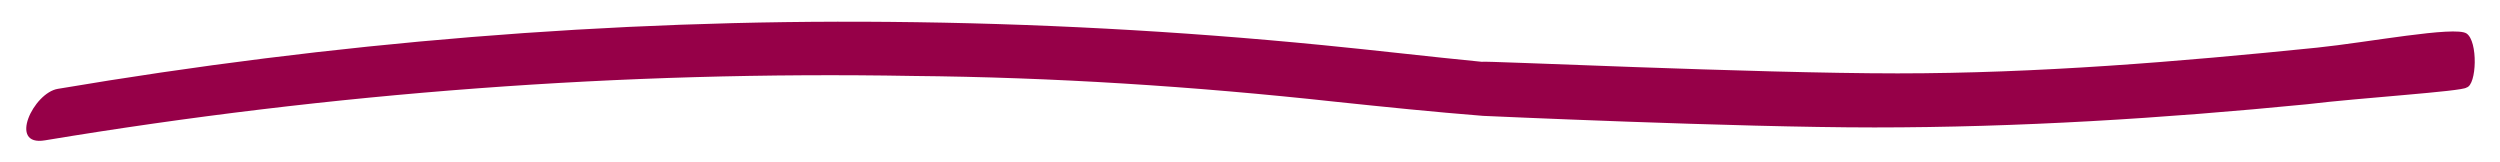 <?xml version="1.0" encoding="UTF-8"?> <!-- Generator: Adobe Illustrator 18.0.0, SVG Export Plug-In . SVG Version: 6.00 Build 0) --> <svg xmlns="http://www.w3.org/2000/svg" xmlns:xlink="http://www.w3.org/1999/xlink" version="1.1" x="0px" y="0px" width="194.2px" height="12.6px" viewBox="0 0 194.2 12.6" style="enable-background:new 0 0 194.2 12.6;" xml:space="preserve"> <style type="text/css"> .st0{opacity:0;fill:#FFFFFF;} .st1{clip-path:url(#SVGID_2_);} .st2{clip-path:url(#SVGID_4_);fill:#960048;} </style> <g id="Capa_2"> <rect x="0.1" y="0.1" class="st0" width="193.9" height="12.5"></rect> </g> <g id="Capa_1"> <g> <defs> <path id="SVGID_1_" d="M147.4,5.7c10.9,0,21.8-0.9,32.6-2c3.9-0.4,10.7-1.7,11.6-1.1c0.9,0.6,0.8,4,0,4.2 c-0.3,0.3-8.3,0.8-12.4,1.3c-11.2,1.1-22.4,1.8-33.6,1.8c-10.7,0-30.4-0.9-30.4-0.9c-3.8-0.3-7.7-0.7-11.5-1.1 C92.7,6.7,81.8,6,70.9,5.9C48.3,5.5,25.8,7.2,3.5,10.9c-2.9,0.5-0.9-3.7,1-4c21.3-3.6,42.9-5.4,64.6-5.2 c11.2,0.1,22.4,0.7,33.6,1.8c4.1,0.4,8.3,0.9,12.4,1.3C115.1,4.7,136.2,5.7,147.4,5.7"></path> </defs> <clipPath id="SVGID_2_"> <use xlink:href="#SVGID_1_" style="overflow:visible;"></use> </clipPath> <g class="st1"> <defs> <rect id="SVGID_3_" x="-623" y="-298.3" width="1440" height="2510"></rect> </defs> <clipPath id="SVGID_4_"> <use xlink:href="#SVGID_3_" style="overflow:visible;"></use> </clipPath> <rect x="-3" y="-3.3" class="st2" width="200.1" height="19.3"></rect> </g> </g> <g> </g> <g> </g> <g> </g> <g> </g> <g> </g> <g> </g> <g> </g> <g> </g> <g> </g> <g> </g> <g> </g> <g> </g> <g> </g> <g> </g> <g> </g> </g> </svg> 